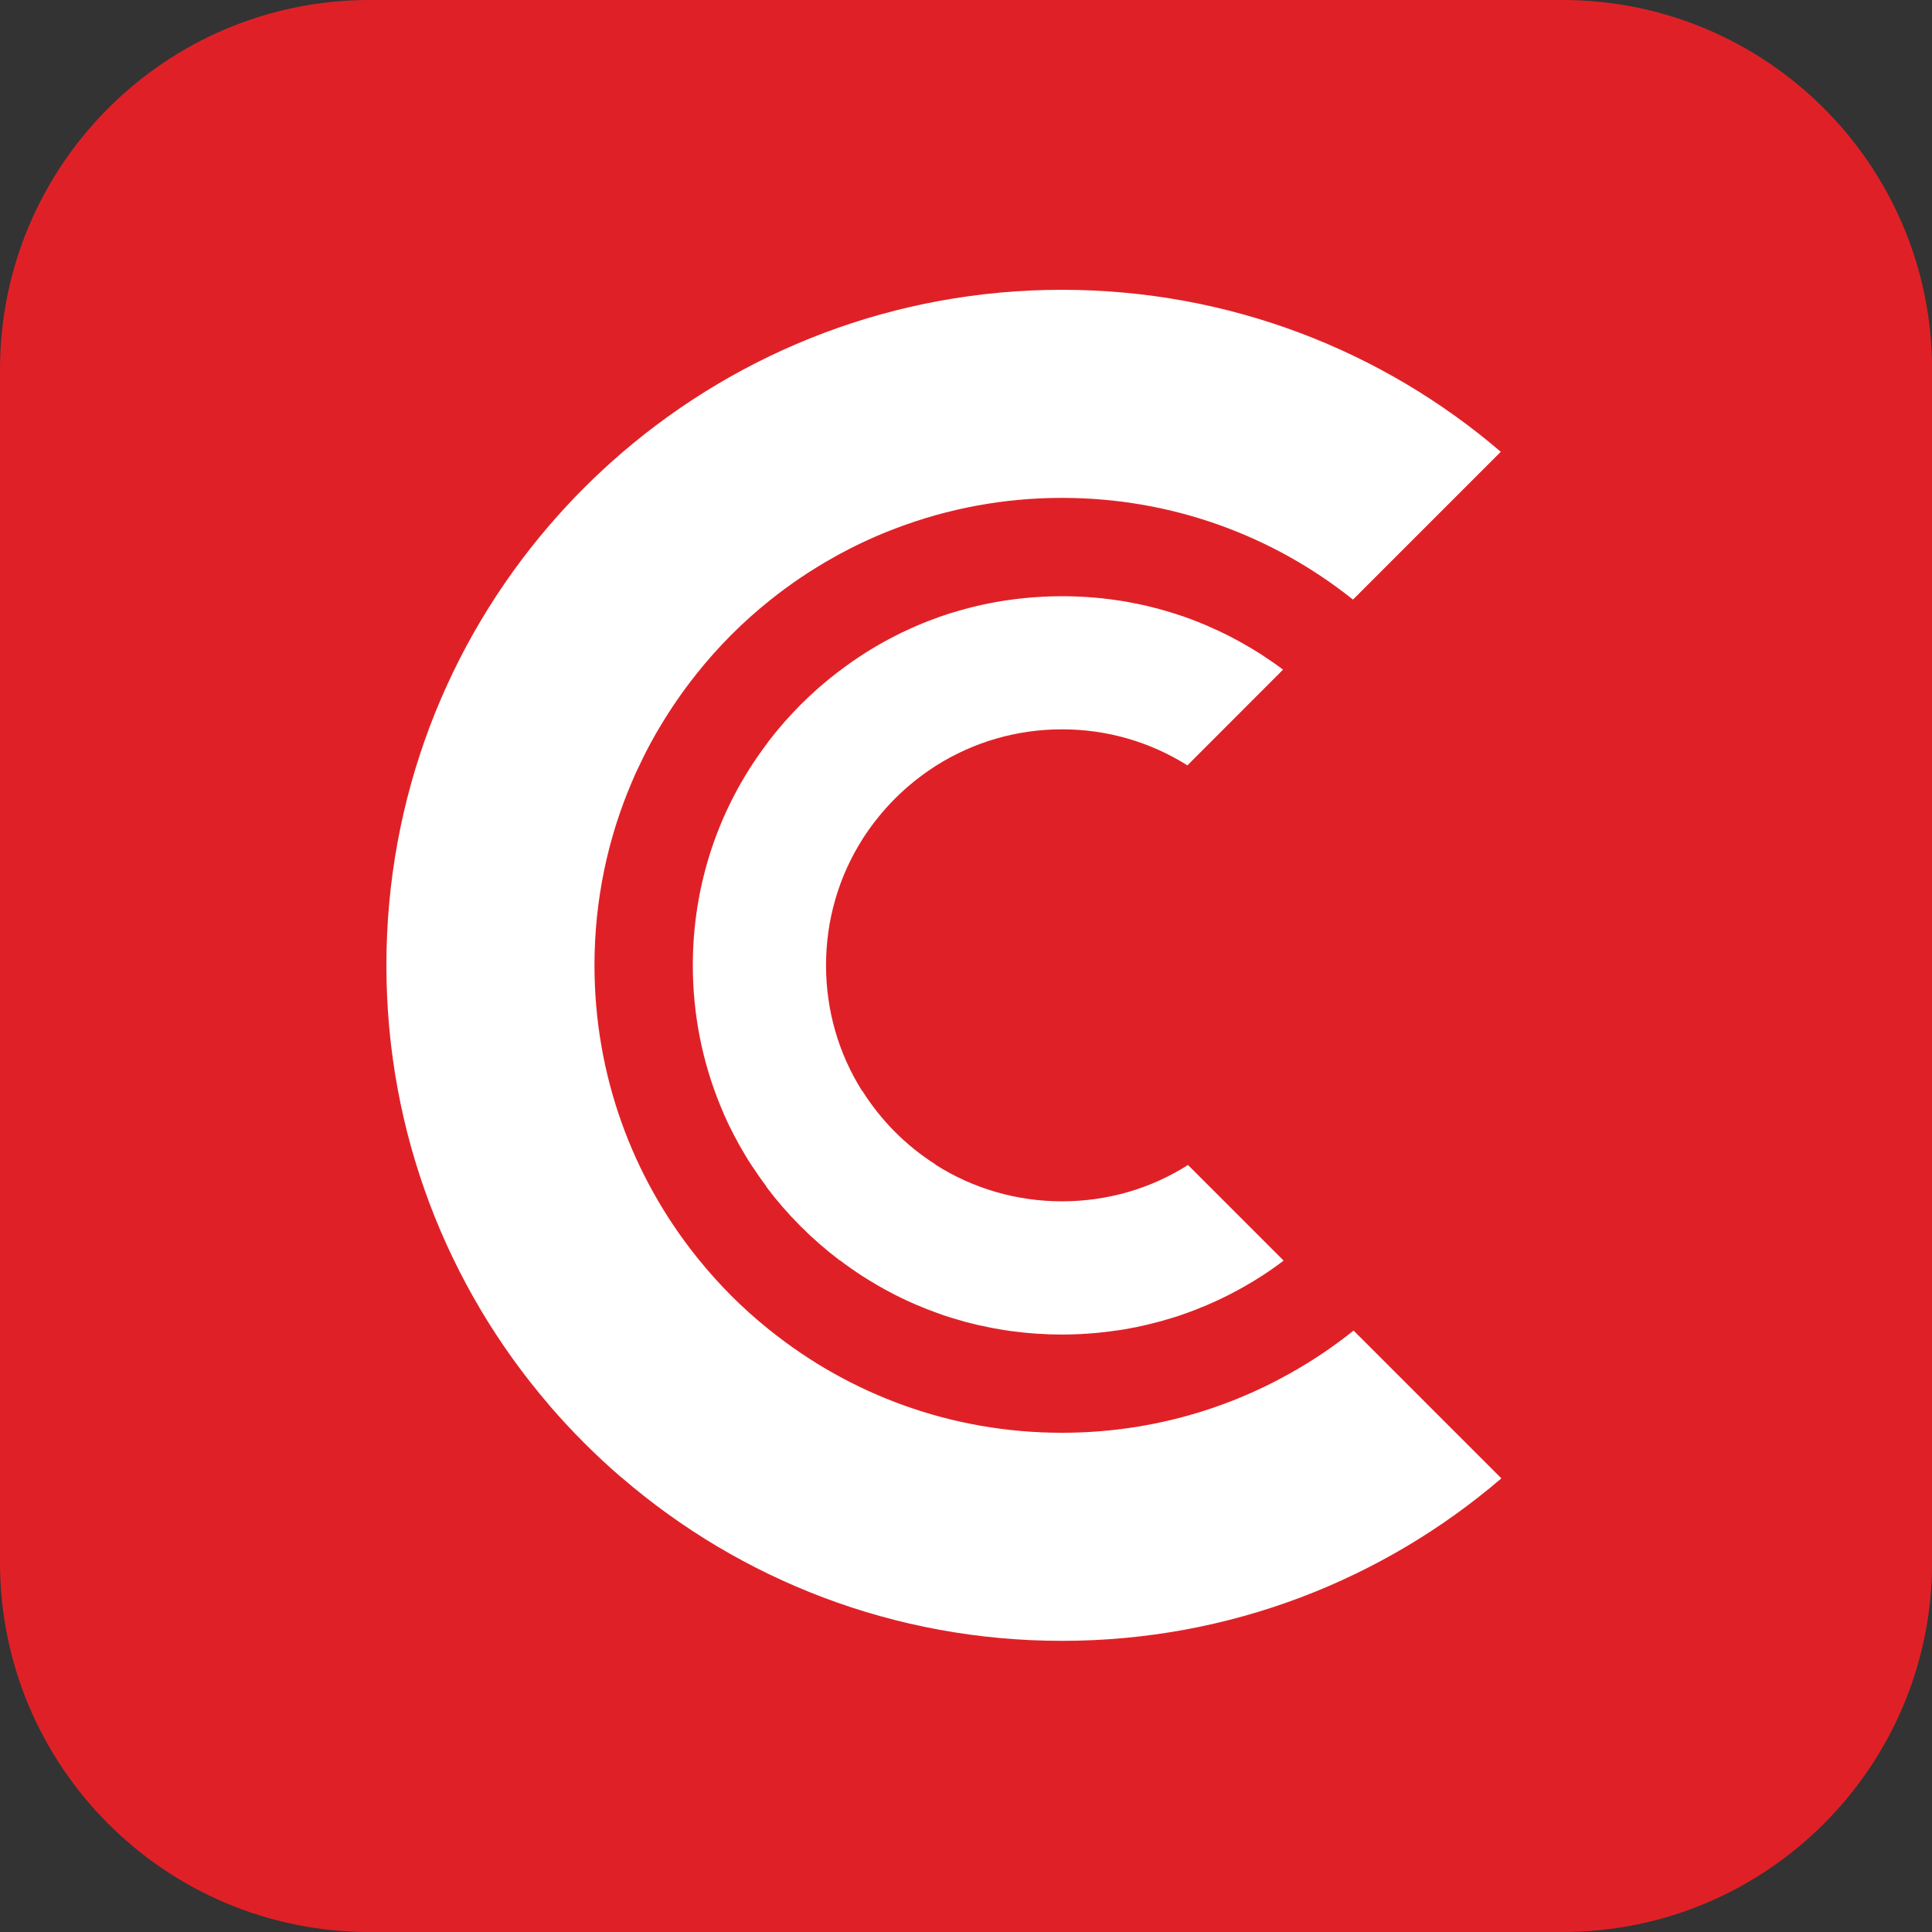 <svg width="20" height="20" viewBox="0 0 20 20" fill="none" xmlns="http://www.w3.org/2000/svg">
<rect x="0" y="0" width="20" height="20" fill="#333333" stroke="none"/>
<g clip-path="url(#clip0_750_1485)">
<path d="M16.175 20H3.825C1.713 20 0 18.288 0 16.175V3.825C0 1.713 1.713 0 3.825 0H16.175C18.288 0 20.001 1.713 20.001 3.825V16.175C20 18.288 18.288 20 16.175 20Z" fill="#DF2127"/>
<path d="M13.288 13.05C13.213 13.107 13.136 13.161 13.058 13.211C12.883 13.323 12.699 13.422 12.506 13.505C12.485 13.515 12.462 13.524 12.44 13.532C12.361 13.566 12.28 13.595 12.197 13.623C12.175 13.63 12.153 13.637 12.13 13.644C12.112 13.65 12.094 13.655 12.076 13.66C12.051 13.668 12.027 13.674 12.003 13.681C12.002 13.682 12 13.682 11.998 13.682C11.918 13.704 11.836 13.723 11.755 13.74C11.754 13.74 11.754 13.74 11.753 13.74C11.68 13.755 11.606 13.768 11.532 13.777C11.514 13.78 11.497 13.782 11.48 13.784C11.477 13.785 11.475 13.785 11.472 13.785C11.402 13.794 11.331 13.801 11.26 13.806C11.252 13.807 11.243 13.807 11.235 13.807C11.202 13.81 11.171 13.811 11.138 13.812C11.09 13.814 11.042 13.815 10.994 13.815C10.951 13.815 10.908 13.814 10.865 13.813C10.833 13.812 10.8 13.81 10.768 13.808C10.738 13.807 10.708 13.805 10.678 13.802C10.626 13.798 10.575 13.793 10.523 13.786C10.501 13.784 10.479 13.781 10.457 13.778C10.429 13.774 10.4 13.77 10.372 13.765C10.365 13.764 10.358 13.762 10.351 13.761C10.311 13.755 10.271 13.748 10.232 13.739C10.191 13.731 10.149 13.722 10.108 13.713C10.067 13.703 10.027 13.693 9.986 13.682C9.943 13.67 9.899 13.657 9.857 13.644C9.8 13.627 9.745 13.609 9.691 13.588C9.672 13.581 9.652 13.574 9.633 13.566C9.604 13.556 9.575 13.545 9.547 13.532C9.523 13.523 9.499 13.513 9.476 13.503C9.38 13.462 9.287 13.417 9.197 13.368C9.174 13.356 9.151 13.344 9.129 13.331C9.084 13.305 9.039 13.28 8.995 13.252C8.973 13.239 8.951 13.225 8.929 13.211C8.849 13.159 8.77 13.104 8.693 13.045L8.692 13.047C8.404 12.828 8.148 12.572 7.931 12.283L7.933 12.281C7.88 12.211 7.83 12.139 7.782 12.066C7.76 12.034 7.74 12.001 7.72 11.968C7.698 11.931 7.677 11.895 7.656 11.858C7.617 11.788 7.579 11.716 7.544 11.644C7.514 11.58 7.485 11.516 7.459 11.451C7.271 10.995 7.172 10.501 7.172 9.993C7.172 9.155 7.441 8.357 7.938 7.7C7.944 7.691 7.95 7.683 7.956 7.674C8.058 7.541 8.17 7.413 8.291 7.292C8.413 7.17 8.541 7.058 8.675 6.956C8.683 6.95 8.691 6.944 8.7 6.938C8.858 6.817 9.025 6.711 9.197 6.619C9.22 6.607 9.243 6.595 9.266 6.583C9.312 6.559 9.358 6.536 9.406 6.516C9.428 6.505 9.452 6.494 9.476 6.484C9.499 6.474 9.523 6.464 9.547 6.454C9.575 6.442 9.604 6.431 9.633 6.42C9.652 6.413 9.672 6.406 9.691 6.399C9.715 6.389 9.74 6.38 9.764 6.373C9.786 6.366 9.809 6.358 9.832 6.35C9.84 6.347 9.848 6.345 9.857 6.343C9.899 6.33 9.943 6.317 9.987 6.305C10.027 6.294 10.068 6.284 10.109 6.274C10.145 6.266 10.181 6.258 10.217 6.25C10.47 6.199 10.73 6.172 10.994 6.172C11.219 6.172 11.442 6.191 11.66 6.229C11.691 6.235 11.722 6.241 11.753 6.247C11.836 6.263 11.917 6.282 11.998 6.304C12 6.304 12.002 6.305 12.003 6.306C12.027 6.312 12.051 6.319 12.076 6.326C12.094 6.332 12.112 6.337 12.13 6.343C12.153 6.349 12.175 6.357 12.197 6.364C12.28 6.391 12.361 6.421 12.44 6.454C12.462 6.463 12.485 6.472 12.506 6.482C12.651 6.544 12.791 6.615 12.925 6.695C12.947 6.707 12.97 6.721 12.992 6.735C13.014 6.748 13.036 6.761 13.058 6.776C13.134 6.826 13.209 6.877 13.282 6.932L12.292 7.923C11.906 7.68 11.46 7.55 10.994 7.55C10.524 7.55 10.076 7.682 9.689 7.927C9.681 7.933 9.672 7.938 9.663 7.944C9.521 8.036 9.389 8.144 9.266 8.266C9.144 8.388 9.037 8.521 8.944 8.662C8.938 8.671 8.933 8.68 8.927 8.689C8.682 9.076 8.551 9.524 8.551 9.993C8.551 10.46 8.681 10.906 8.923 11.291L8.925 11.29C9.118 11.597 9.377 11.859 9.684 12.054L9.683 12.056C10.071 12.303 10.522 12.436 10.994 12.436C11.463 12.436 11.912 12.305 12.298 12.06L13.288 13.05Z" fill="white"/>
<path d="M15.542 15.304C14.319 16.352 12.73 16.986 10.993 16.986C9.254 16.986 7.662 16.351 6.439 15.299C6.433 15.294 6.426 15.289 6.42 15.284C6.164 15.062 5.924 14.822 5.702 14.566C5.693 14.556 5.685 14.546 5.677 14.536C4.631 13.315 4 11.728 4 9.993C4 8.255 4.633 6.666 5.682 5.444C5.916 5.171 6.171 4.916 6.444 4.682C7.667 3.634 9.256 3 10.993 3C12.727 3 14.315 3.631 15.536 4.677L14.006 6.207C13.18 5.547 12.133 5.154 10.993 5.154C10.389 5.154 9.811 5.265 9.277 5.468C9.085 5.54 8.9 5.624 8.721 5.72C8.69 5.736 8.66 5.752 8.63 5.77C8.399 5.899 8.179 6.047 7.974 6.211C7.692 6.436 7.436 6.692 7.212 6.974C7.069 7.153 6.938 7.343 6.821 7.542C6.803 7.571 6.786 7.6 6.77 7.63C6.72 7.719 6.672 7.81 6.629 7.903C6.598 7.964 6.57 8.025 6.544 8.088C6.293 8.672 6.154 9.316 6.154 9.993C6.154 11.133 6.548 12.18 7.207 13.006C7.215 13.017 7.223 13.027 7.232 13.037C7.445 13.301 7.686 13.542 7.95 13.755C7.956 13.76 7.962 13.765 7.968 13.769C8.796 14.435 9.848 14.832 10.993 14.832C11.851 14.832 12.657 14.609 13.356 14.216C13.587 14.087 13.807 13.939 14.012 13.774L15.542 15.304Z" fill="white"/>
</g>
<defs>
<clipPath id="clip0_750_1485">
<rect width="20" height="20" rx="2" fill="white"/>
</clipPath>
</defs>
</svg>
